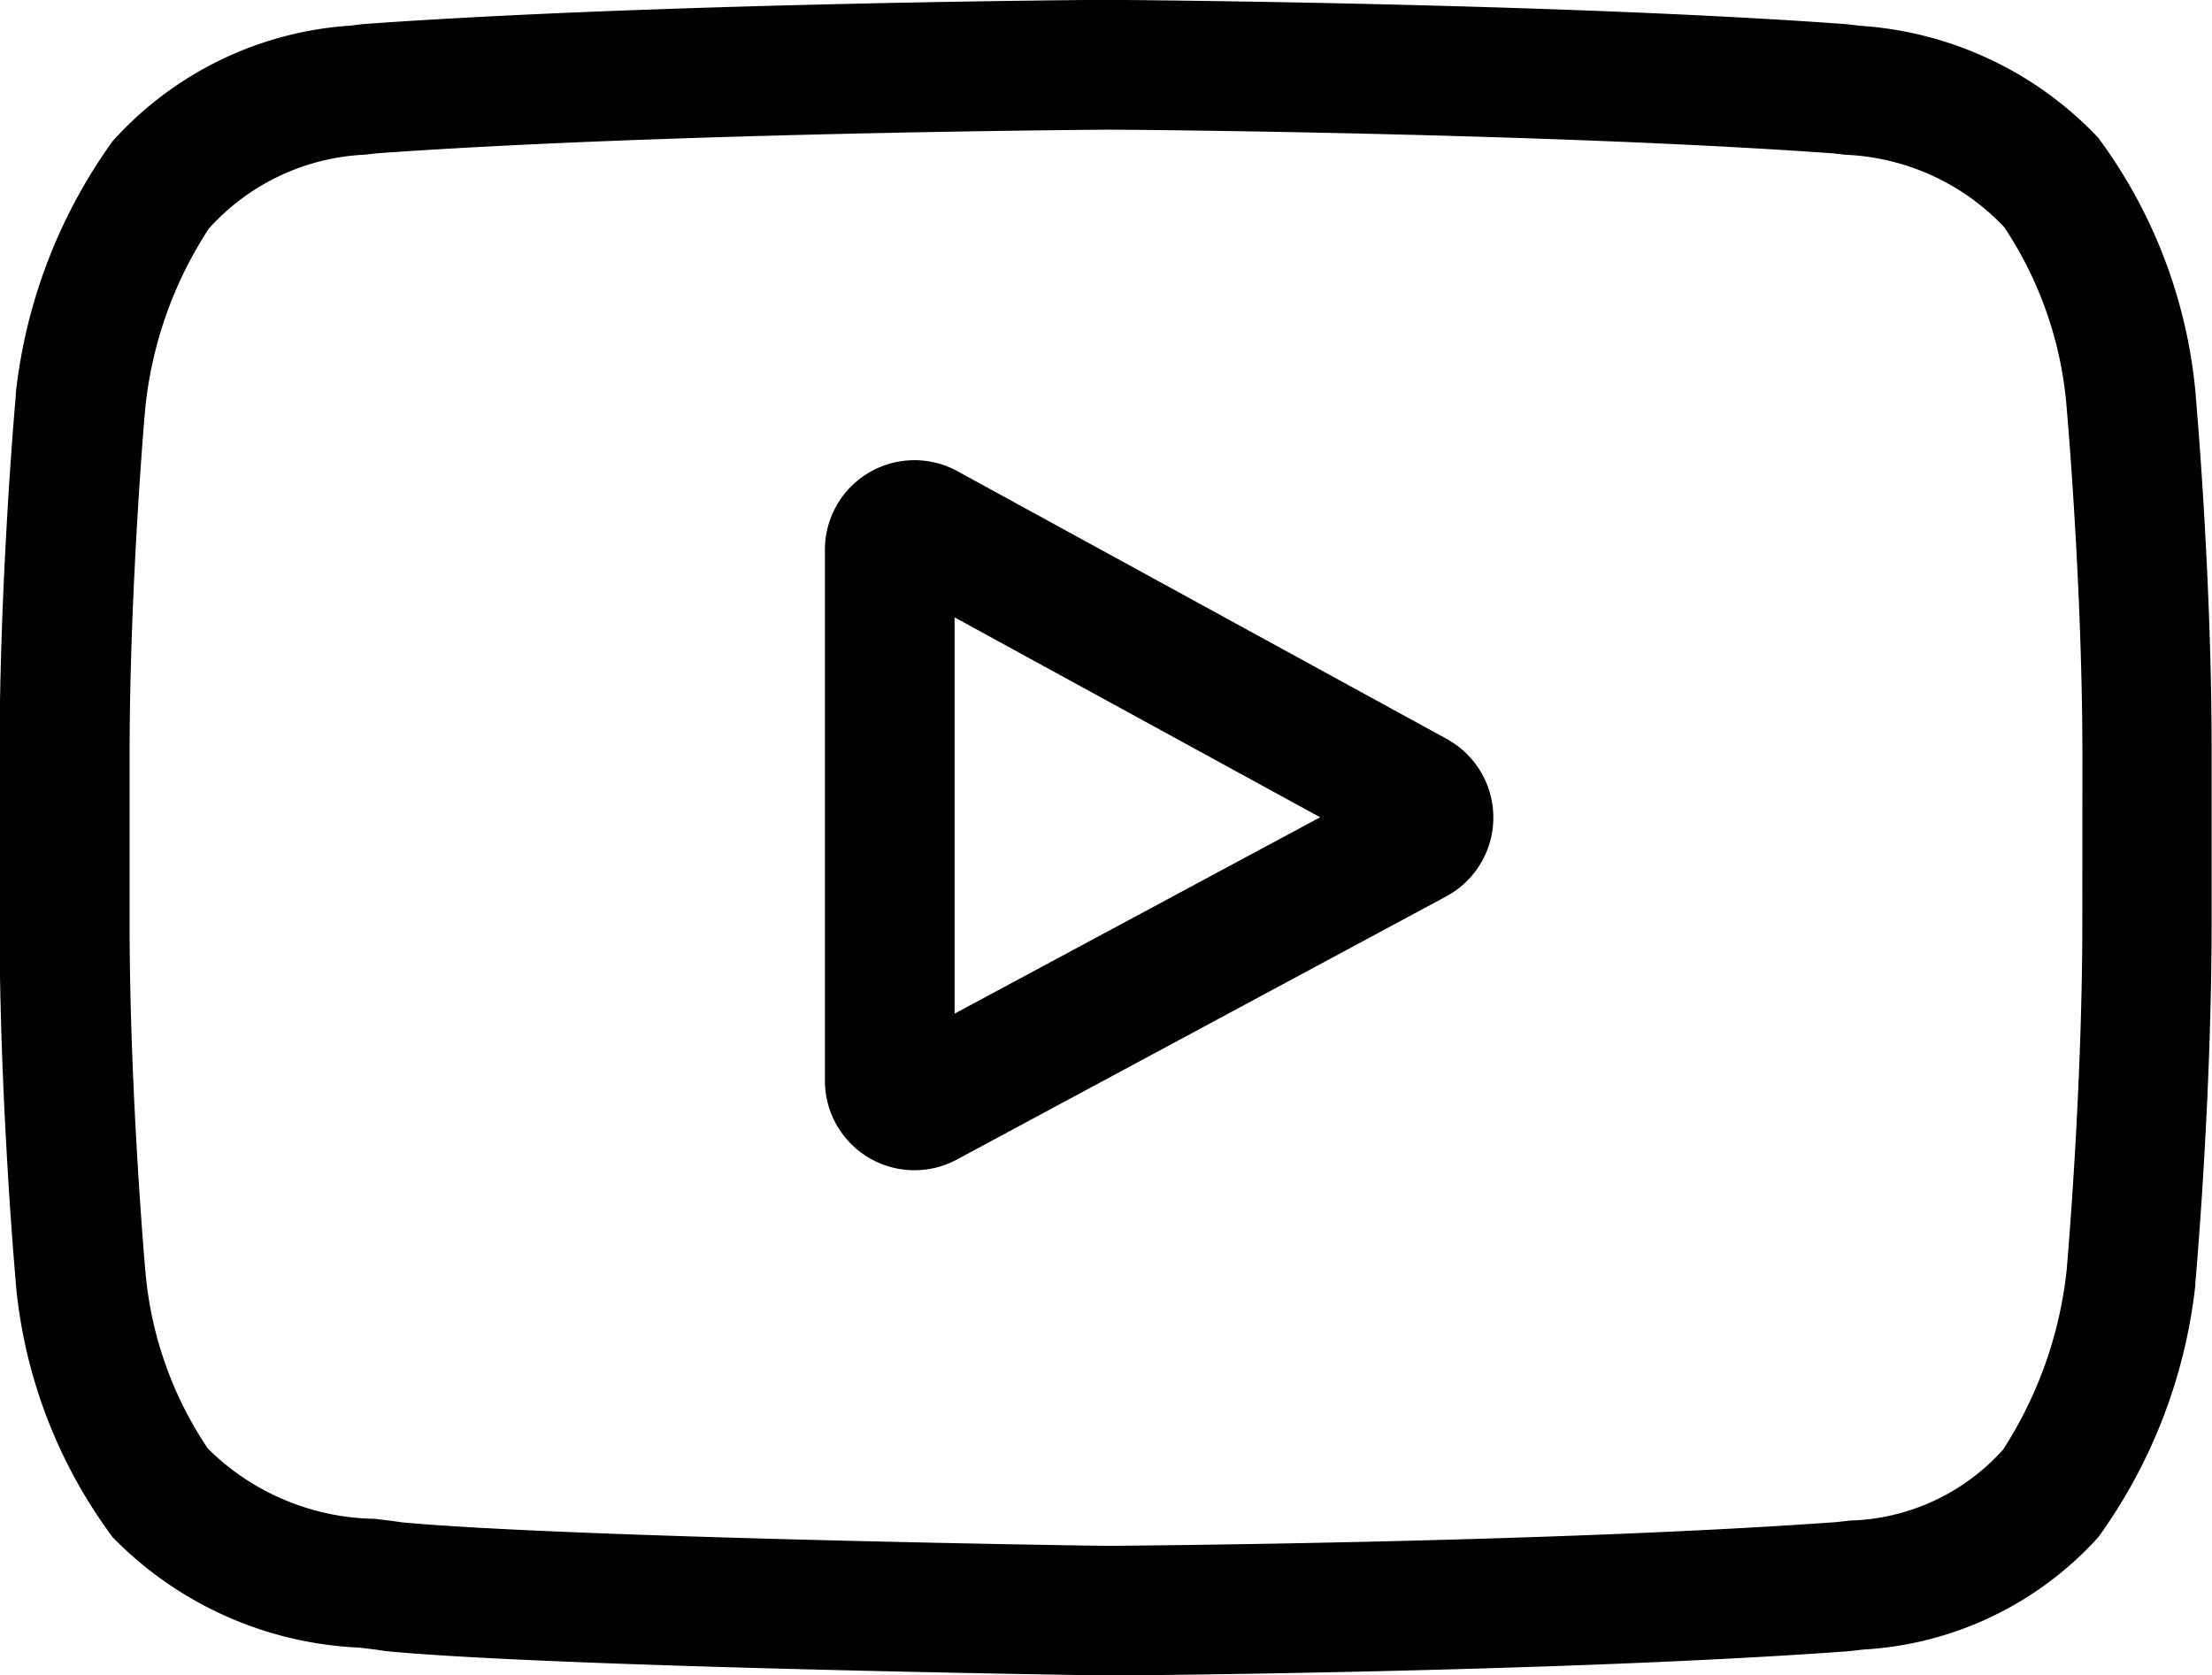 <svg id="youtube" xmlns="http://www.w3.org/2000/svg" width="29.649" height="22.456" viewBox="0 0 29.649 22.456">
  <path id="Path_112" data-name="Path 112" d="M219.339,197.448l-6.55-3.584a1.2,1.2,0,0,0-1.781,1.055v7.106a1.2,1.2,0,0,0,1.773,1.06l6.55-3.522a1.2,1.2,0,0,0,.007-2.115Zm-6.593,3.684v-5.311l4.9,2.679Z" transform="translate(-199.951 -187.546)"/>
  <path id="Path_113" data-name="Path 113" d="M101.044,121.251v-.014a6.781,6.781,0,0,0-1.307-3.441,4.824,4.824,0,0,0-3.2-1.5l-.147-.018-.052-.005c-3.92-.285-9.839-.324-9.9-.324h-.01c-.059,0-5.979.039-9.934.324l-.052.005-.139.017a4.7,4.7,0,0,0-3.177,1.545,7.106,7.106,0,0,0-1.3,3.379l0,.03c-.009.1-.218,2.463-.218,4.837v2.219c0,2.373.209,4.737.218,4.837l0,.015a6.715,6.715,0,0,0,1.3,3.4,4.923,4.923,0,0,0,3.3,1.477c.121.014.224.026.3.038l.069.01c2.263.215,9.359.321,9.66.326h.018c.059,0,5.978-.039,9.9-.324l.052-.005.166-.019a4.594,4.594,0,0,0,3.149-1.507,7.1,7.1,0,0,0,1.3-3.379l0-.03c.009-.1.218-2.463.218-4.837v-2.219C101.263,123.714,101.053,121.351,101.044,121.251Zm-1.519,7.055c0,2.2-.192,4.459-.21,4.667a5.515,5.515,0,0,1-.852,2.407,2.857,2.857,0,0,1-2.051.951l-.185.021c-3.791.274-9.487.316-9.749.318-.294,0-7.286-.111-9.48-.315-.112-.018-.234-.032-.362-.047a3.248,3.248,0,0,1-2.222-.928l-.016-.017a5.006,5.006,0,0,1-.836-2.383c-.014-.157-.211-2.446-.211-4.673v-2.219c0-2.194.191-4.454.21-4.666a5.4,5.4,0,0,1,.852-2.407,3,3,0,0,1,2.094-.991l.142-.017c3.846-.276,9.583-.316,9.789-.318s5.941.043,9.753.318l.153.018a3.111,3.111,0,0,1,2.128.964l.007.008a5.086,5.086,0,0,1,.836,2.418c.013.148.211,2.442.211,4.674Z" transform="translate(-71.614 -115.951)"/>
</svg>

